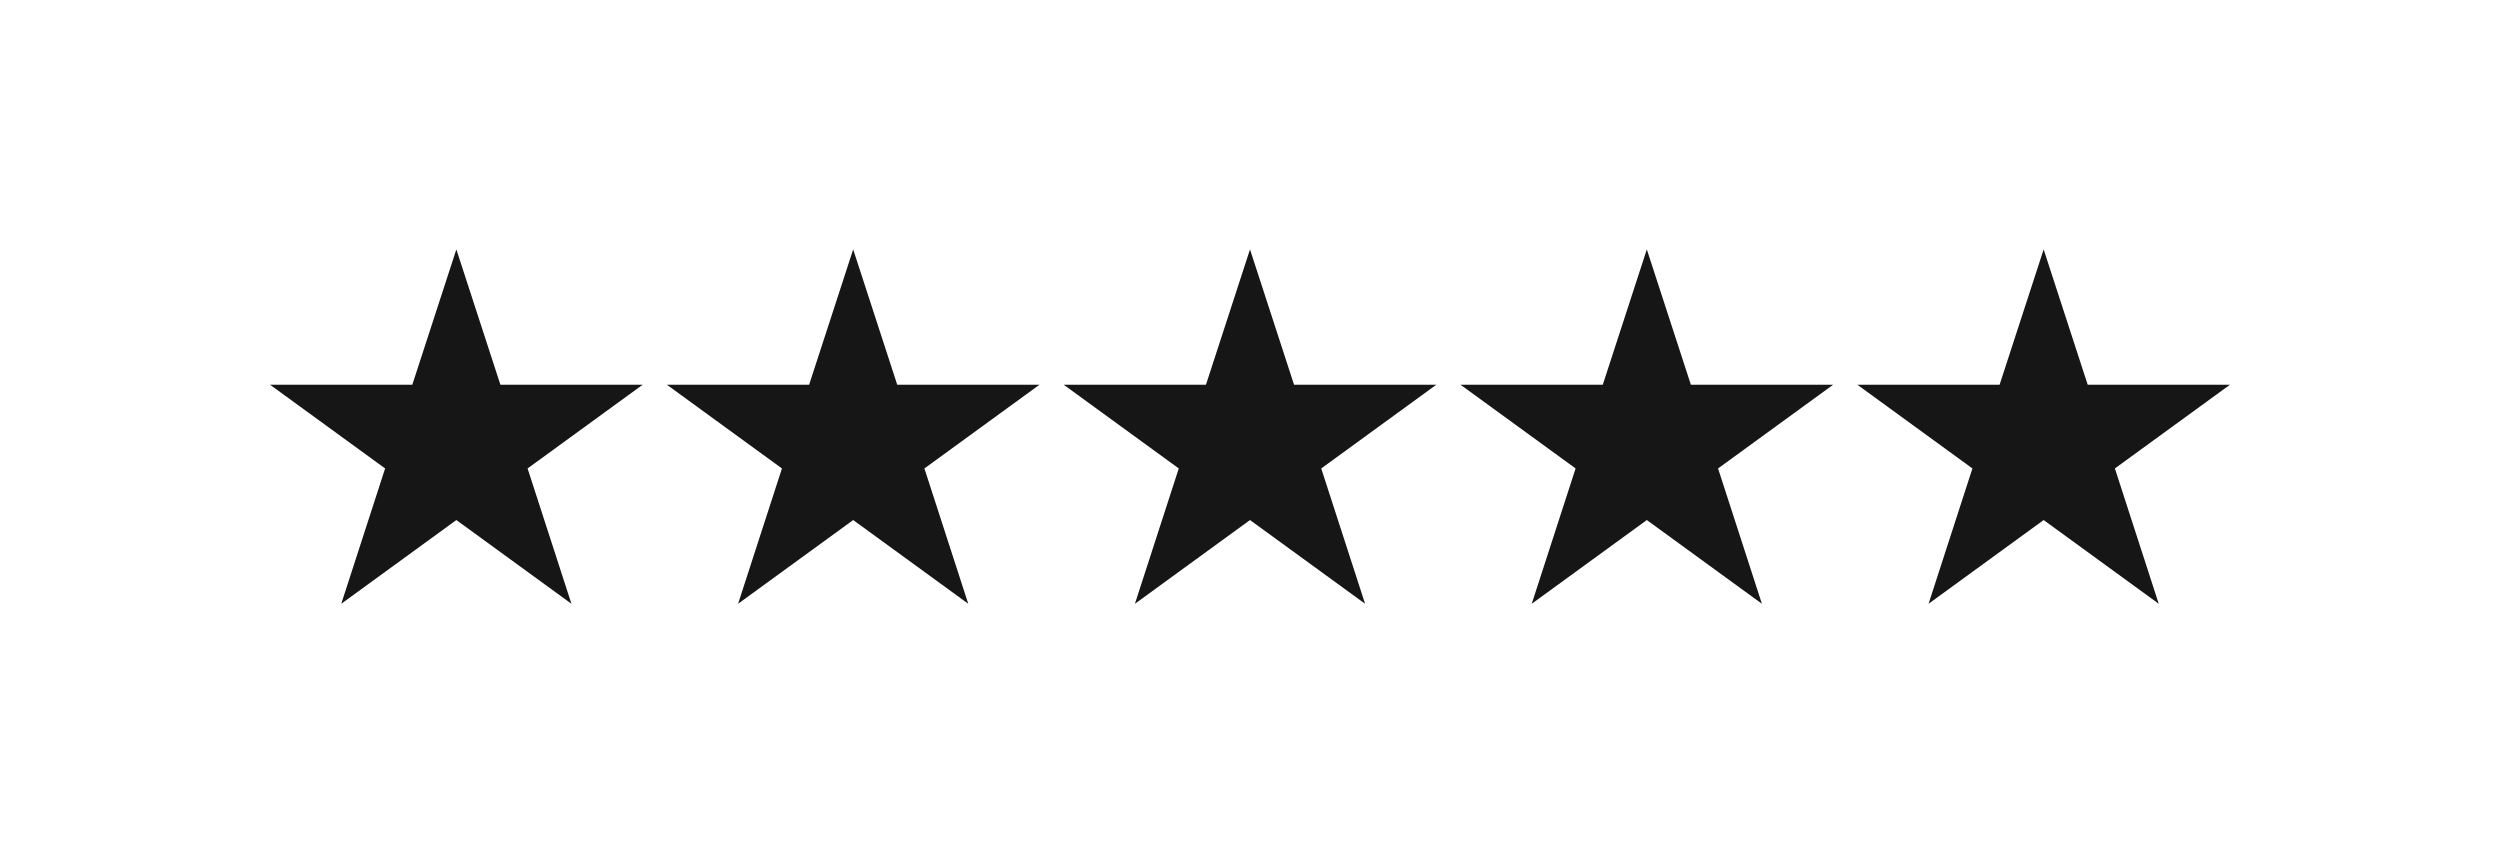 <?xml version="1.0" encoding="UTF-8"?><svg id="Layer_1" xmlns="http://www.w3.org/2000/svg" viewBox="0 0 126 43"><defs><style>.cls-1{fill:#161616;}</style></defs><polygon class="cls-1" points="23 12.57 25.22 19.39 32.39 19.39 26.59 23.61 28.8 30.43 23 26.21 17.2 30.43 19.41 23.61 13.61 19.39 20.78 19.39 23 12.57"/><polygon class="cls-1" points="43 12.57 45.22 19.39 52.39 19.39 46.59 23.61 48.8 30.43 43 26.21 37.2 30.43 39.41 23.61 33.61 19.39 40.78 19.39 43 12.57"/><polygon class="cls-1" points="63 12.57 65.22 19.39 72.39 19.39 66.59 23.61 68.8 30.43 63 26.21 57.2 30.43 59.41 23.61 53.61 19.39 60.78 19.39 63 12.57"/><polygon class="cls-1" points="83 12.57 85.22 19.39 92.39 19.39 86.59 23.61 88.8 30.43 83 26.21 77.2 30.43 79.41 23.61 73.61 19.39 80.78 19.39 83 12.57"/><polygon class="cls-1" points="103 12.57 105.22 19.39 112.39 19.39 106.59 23.61 108.8 30.43 103 26.21 97.2 30.43 99.41 23.61 93.61 19.39 100.78 19.39 103 12.57"/></svg>